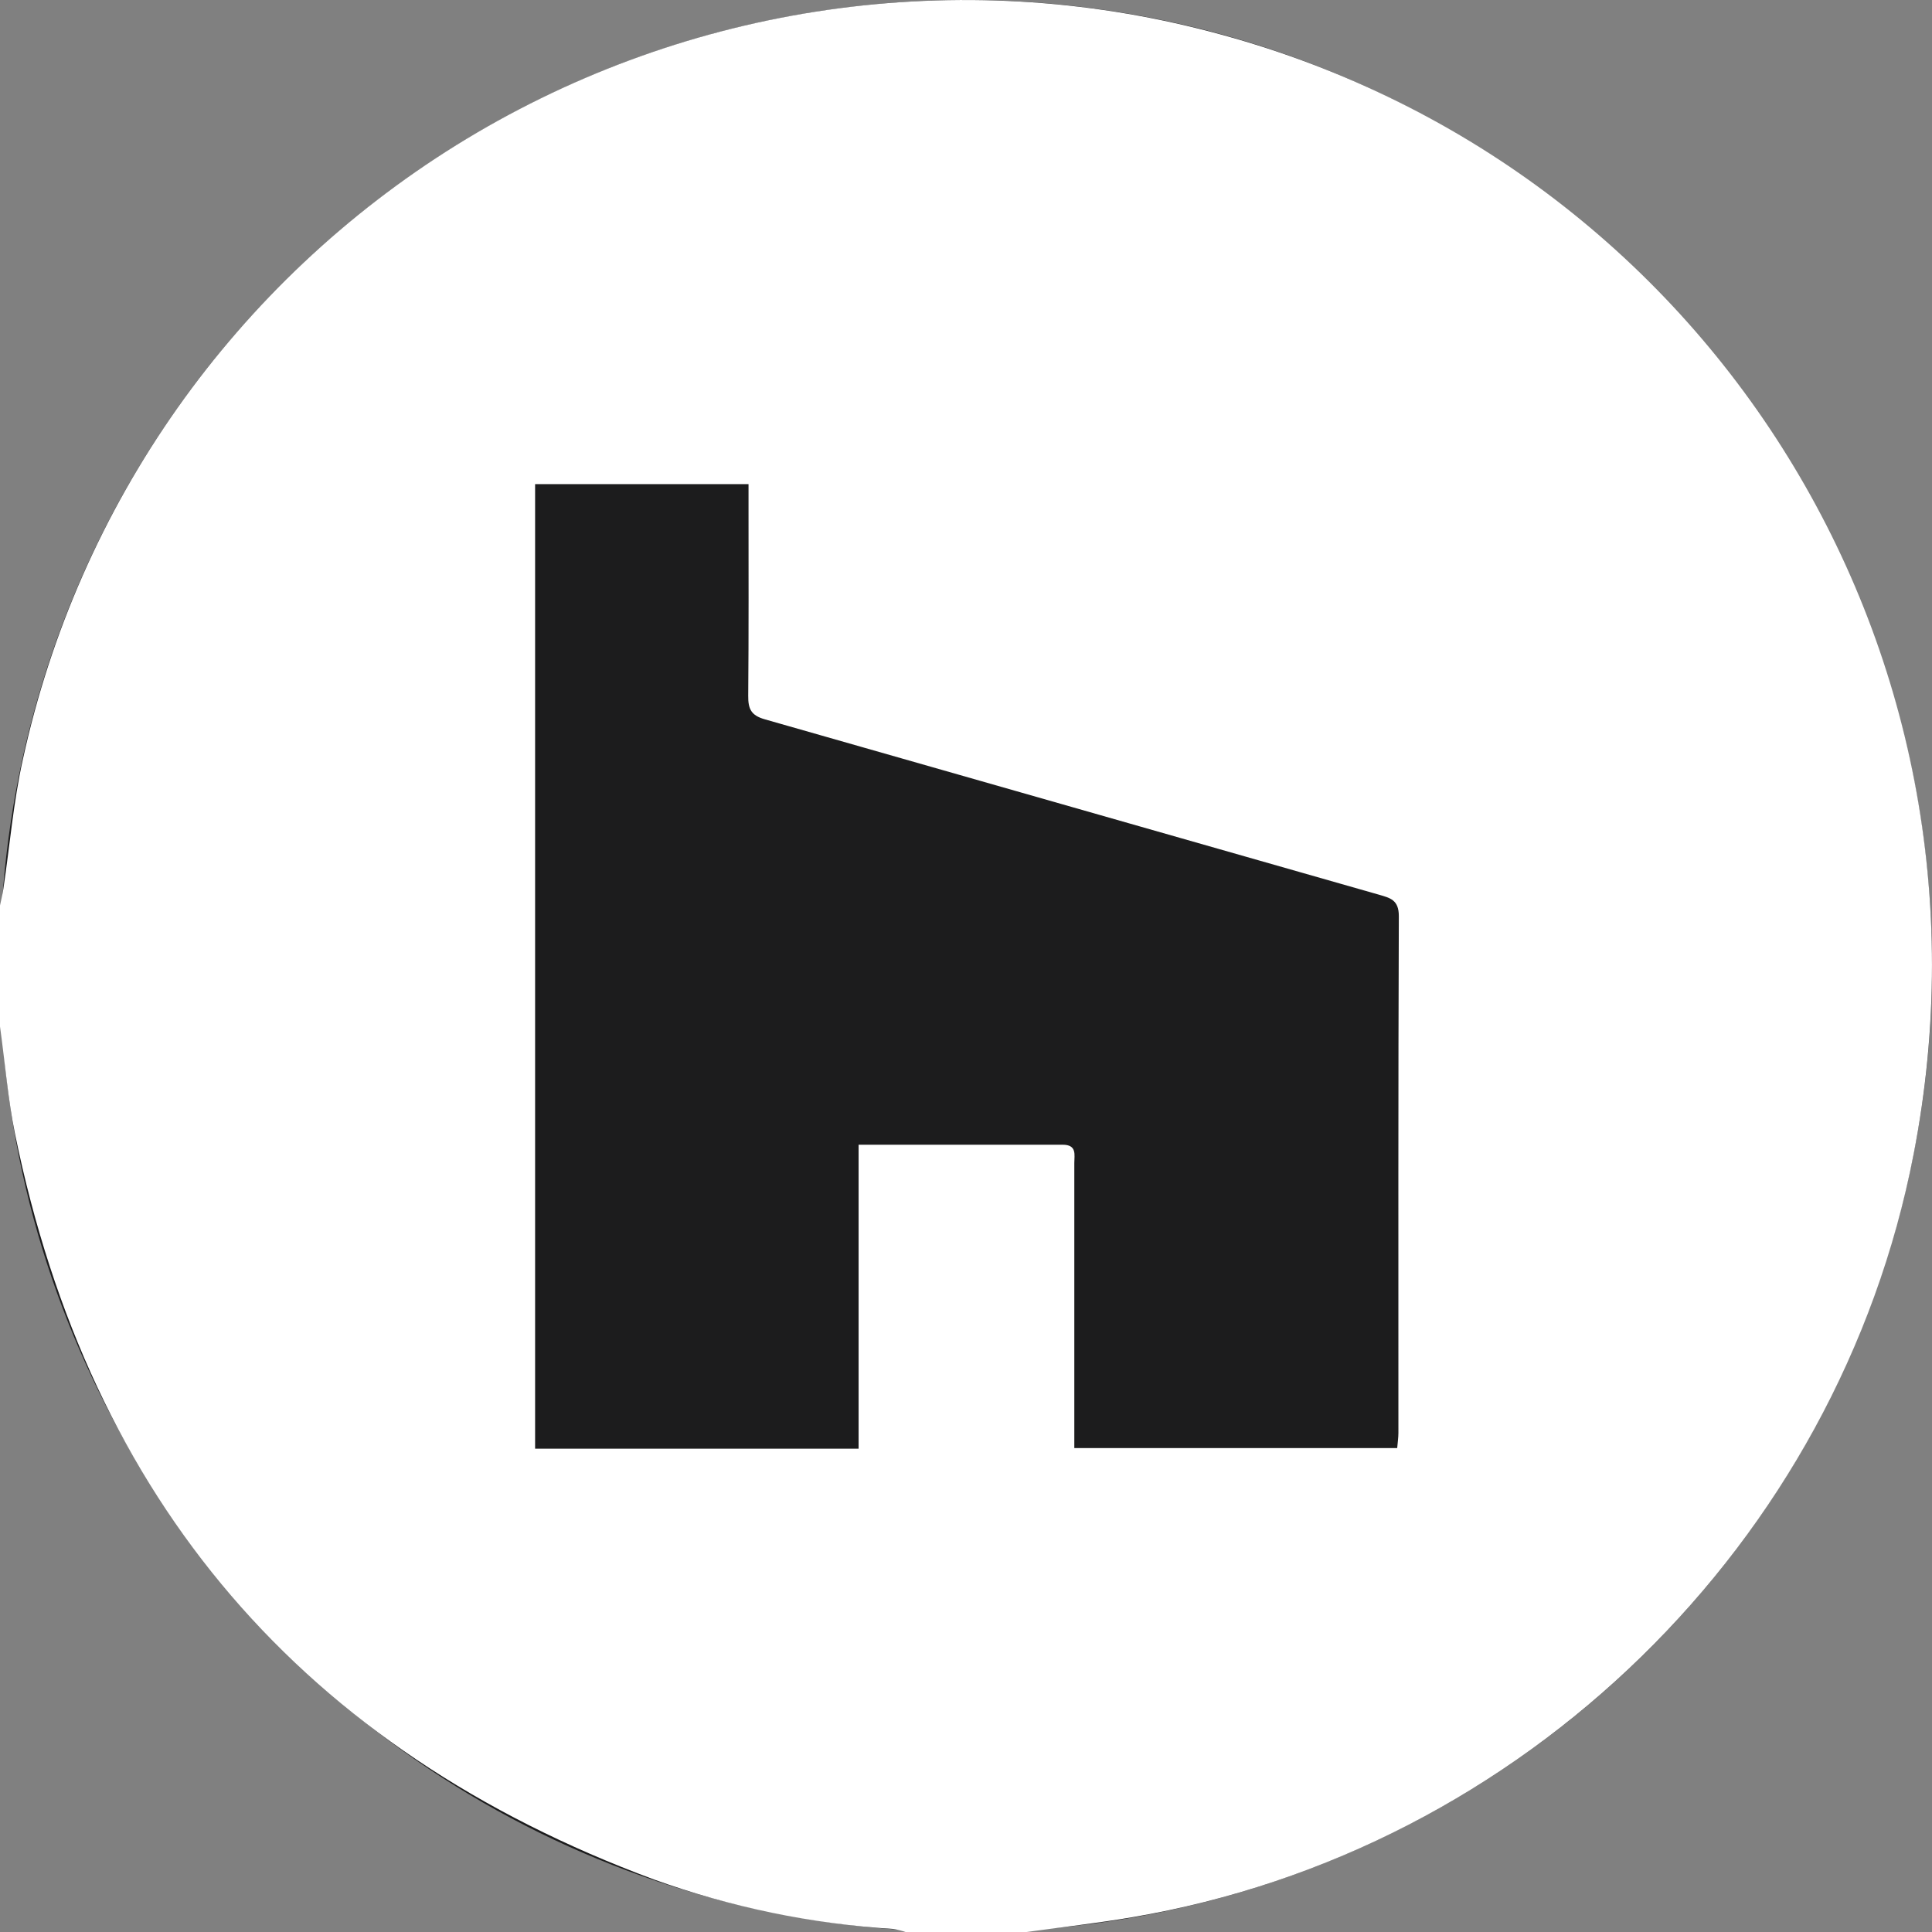 <?xml version="1.0" encoding="UTF-8"?> <svg xmlns="http://www.w3.org/2000/svg" width="32" height="32" viewBox="0 0 32 32" fill="none"><rect x="0" y="0" width="32" height="32" fill="#808080" stroke="none"/> <circle cx="16" cy="16" r="16" fill="#1C1C1D"></circle> <path d="M17.003 32H14.999C14.932 31.977 14.863 31.96 14.793 31.949C13.441 31.866 12.108 31.59 10.834 31.131C5.023 28.978 1.496 24.863 0.25 18.787C0.13 18.203 0.083 17.596 0 17.001V14.998C0.018 14.908 0.042 14.817 0.055 14.726C0.163 14.007 0.222 13.277 0.381 12.568C0.836 10.48 1.706 8.504 2.939 6.758C4.173 5.012 5.744 3.531 7.56 2.403C9.376 1.276 11.4 0.524 13.512 0.193C15.624 -0.138 17.781 -0.042 19.855 0.476C28.192 2.545 33.335 10.692 31.696 19.115C30.444 25.564 25.234 30.653 18.755 31.755C18.177 31.854 17.588 31.919 17.003 32ZM14.221 23.995V18.96C15.373 18.96 16.486 18.96 17.599 18.96C17.841 18.96 17.794 19.127 17.794 19.262C17.794 20.709 17.794 22.156 17.794 23.603V23.985H23.142C23.149 23.894 23.162 23.813 23.162 23.734C23.162 20.88 23.158 18.026 23.169 15.173C23.169 14.905 23.026 14.873 22.84 14.819C19.451 13.851 16.062 12.883 12.671 11.915C12.438 11.85 12.391 11.74 12.393 11.524C12.402 10.472 12.398 9.42 12.398 8.368V8.019H8.863V23.995H14.221Z" fill="white"></path> </svg> 